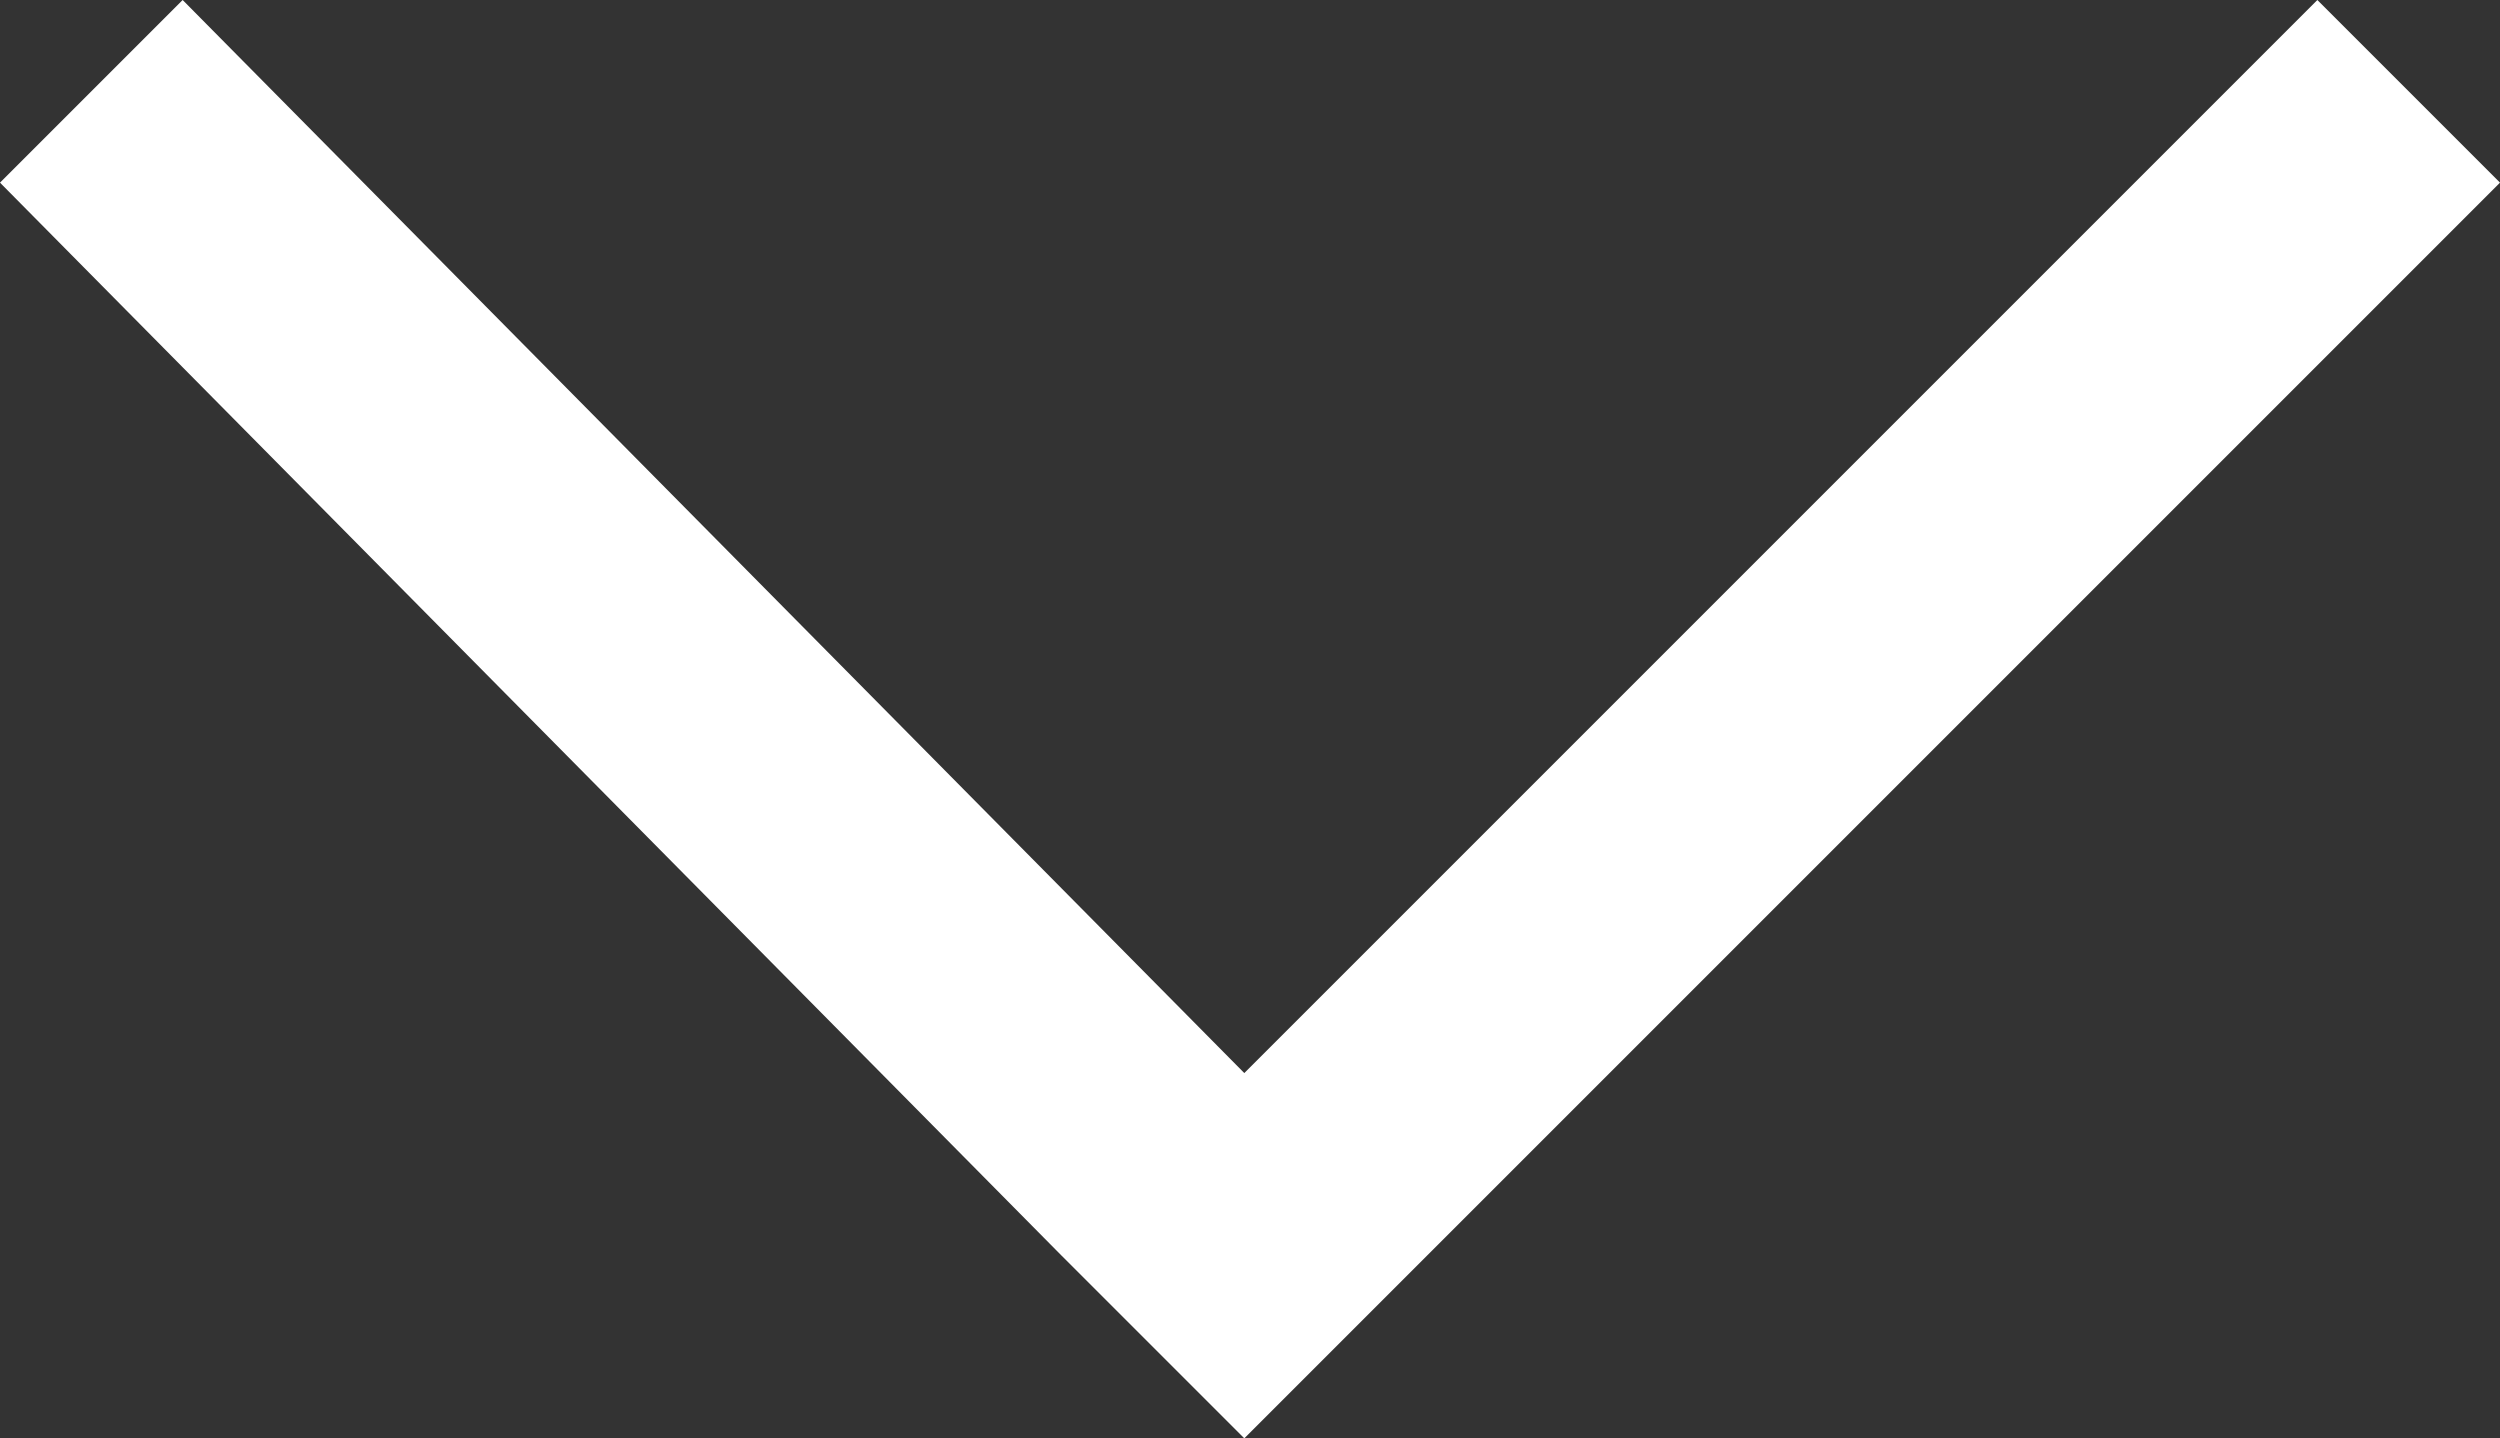 <svg enable-background="new 0 360 100 100" viewBox="0 0 21.9 12.6" xmlns="http://www.w3.org/2000/svg"><rect x="0" y="0" width="21.9" height="12.6" fill="#333333" stroke="none"/><path d="m12.5 11 9.4-9.4-1.6-1.6-9.4 9.4-9.3-9.4-1.6 1.6 9.3 9.4 1.6 1.6z" fill="#fff"/></svg>